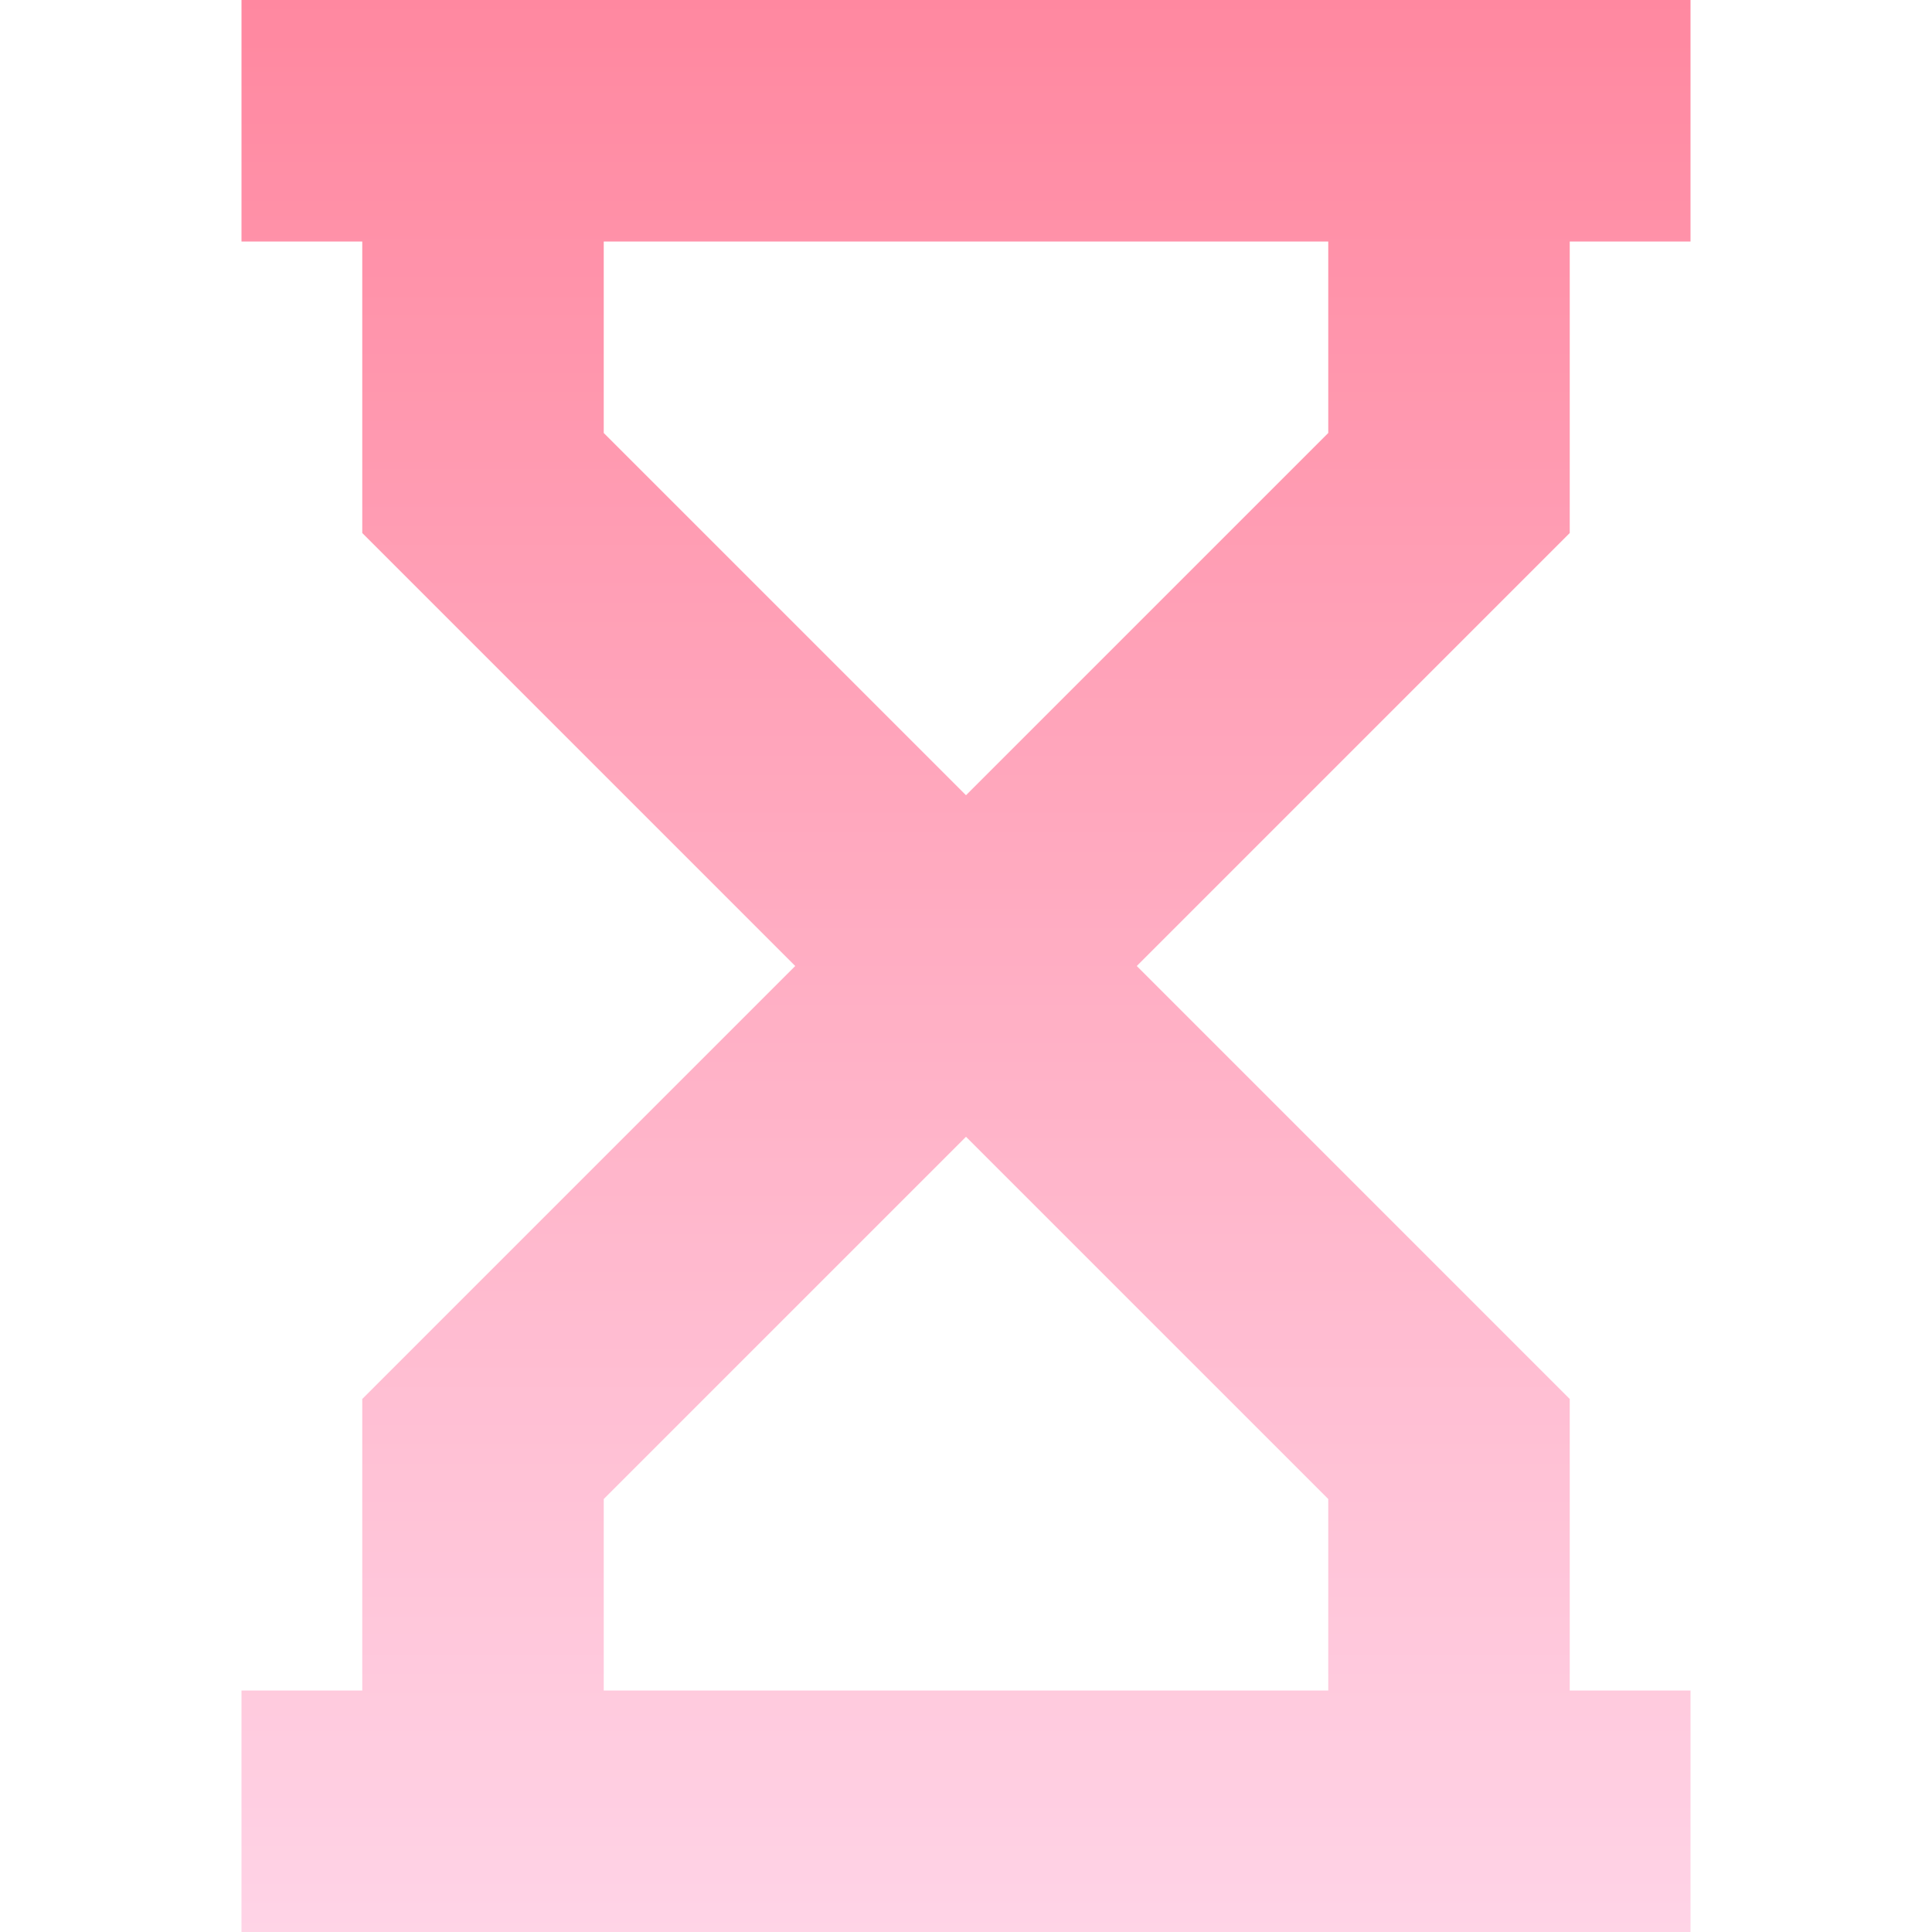 <?xml version="1.0" encoding="UTF-8"?> <svg xmlns="http://www.w3.org/2000/svg" width="185" height="185" viewBox="0 0 185 185" fill="none"><g opacity="0.75"><path fill-rule="evenodd" clip-rule="evenodd" d="M161.875 23.125H150.312V51.039L108.852 92.5L150.312 133.961V161.875H161.875V185H23.125V161.875H34.688V133.961L76.148 92.5L34.688 51.039V23.125H23.125V0H161.875V23.125ZM57.812 23.125V41.461L92.5 76.148L127.188 41.461V23.125H57.812ZM92.5 108.852L57.812 143.539V161.875H127.188V143.539L92.5 108.852Z" fill="url(#paint0_linear_339_36)"></path></g><defs><linearGradient id="paint0_linear_339_36" x1="92.5" y1="0" x2="92.5" y2="185" gradientUnits="userSpaceOnUse"><stop stop-color="#FF6080"></stop><stop offset="1" stop-color="#FFC5DE"></stop></linearGradient></defs></svg> 